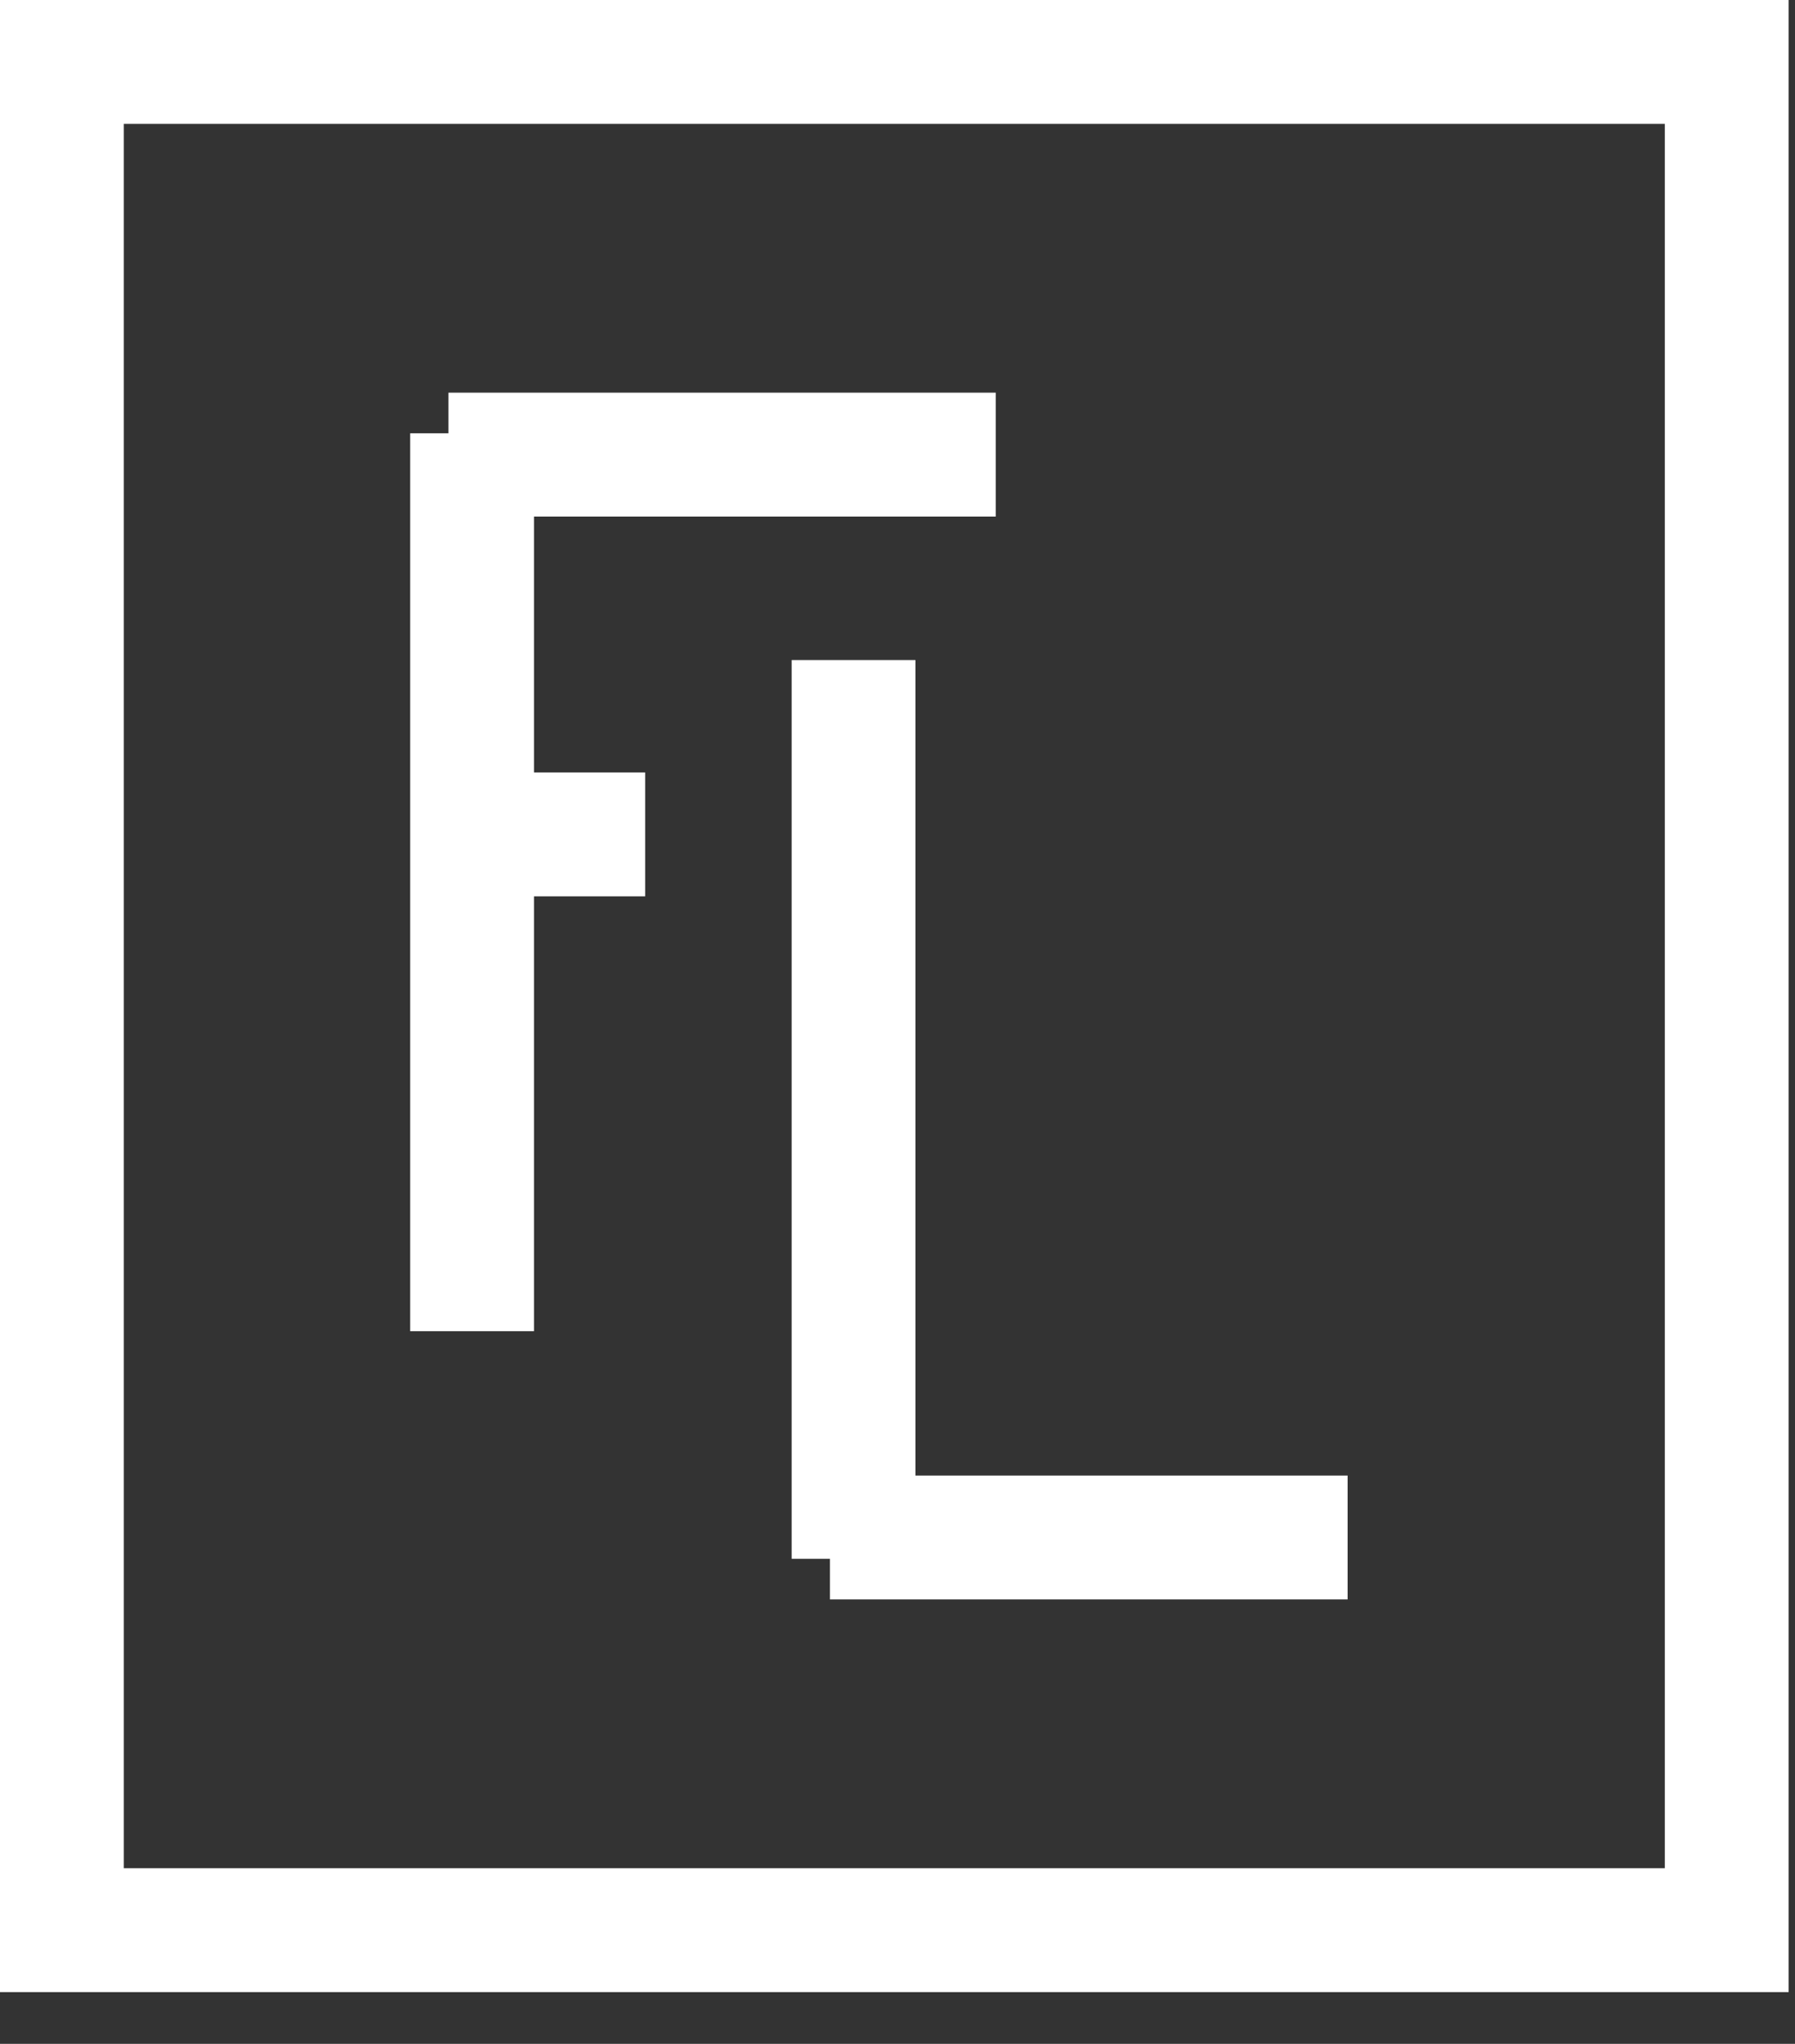 <svg width="29" height="33" viewBox="0 0 29 33" fill="none" xmlns="http://www.w3.org/2000/svg">
<rect x="0" y="0" width="29" height="33" fill="#333333" stroke="none"/>
<path d="M1 31.164H27.897V1H1V31.164Z" stroke="white" stroke-width="2"/>
<path d="M7.627 6.996V21.493" stroke="white" stroke-width="2"/>
<path d="M13.79 10.657V25.168" stroke="white" stroke-width="2"/>
<path d="M7.245 7.34H16.087" stroke="white" stroke-width="2"/>
<path d="M7.245 13.472H10.423" stroke="white" stroke-width="2"/>
<path d="M13.408 24.824H21.772" stroke="white" stroke-width="2"/>
</svg>
